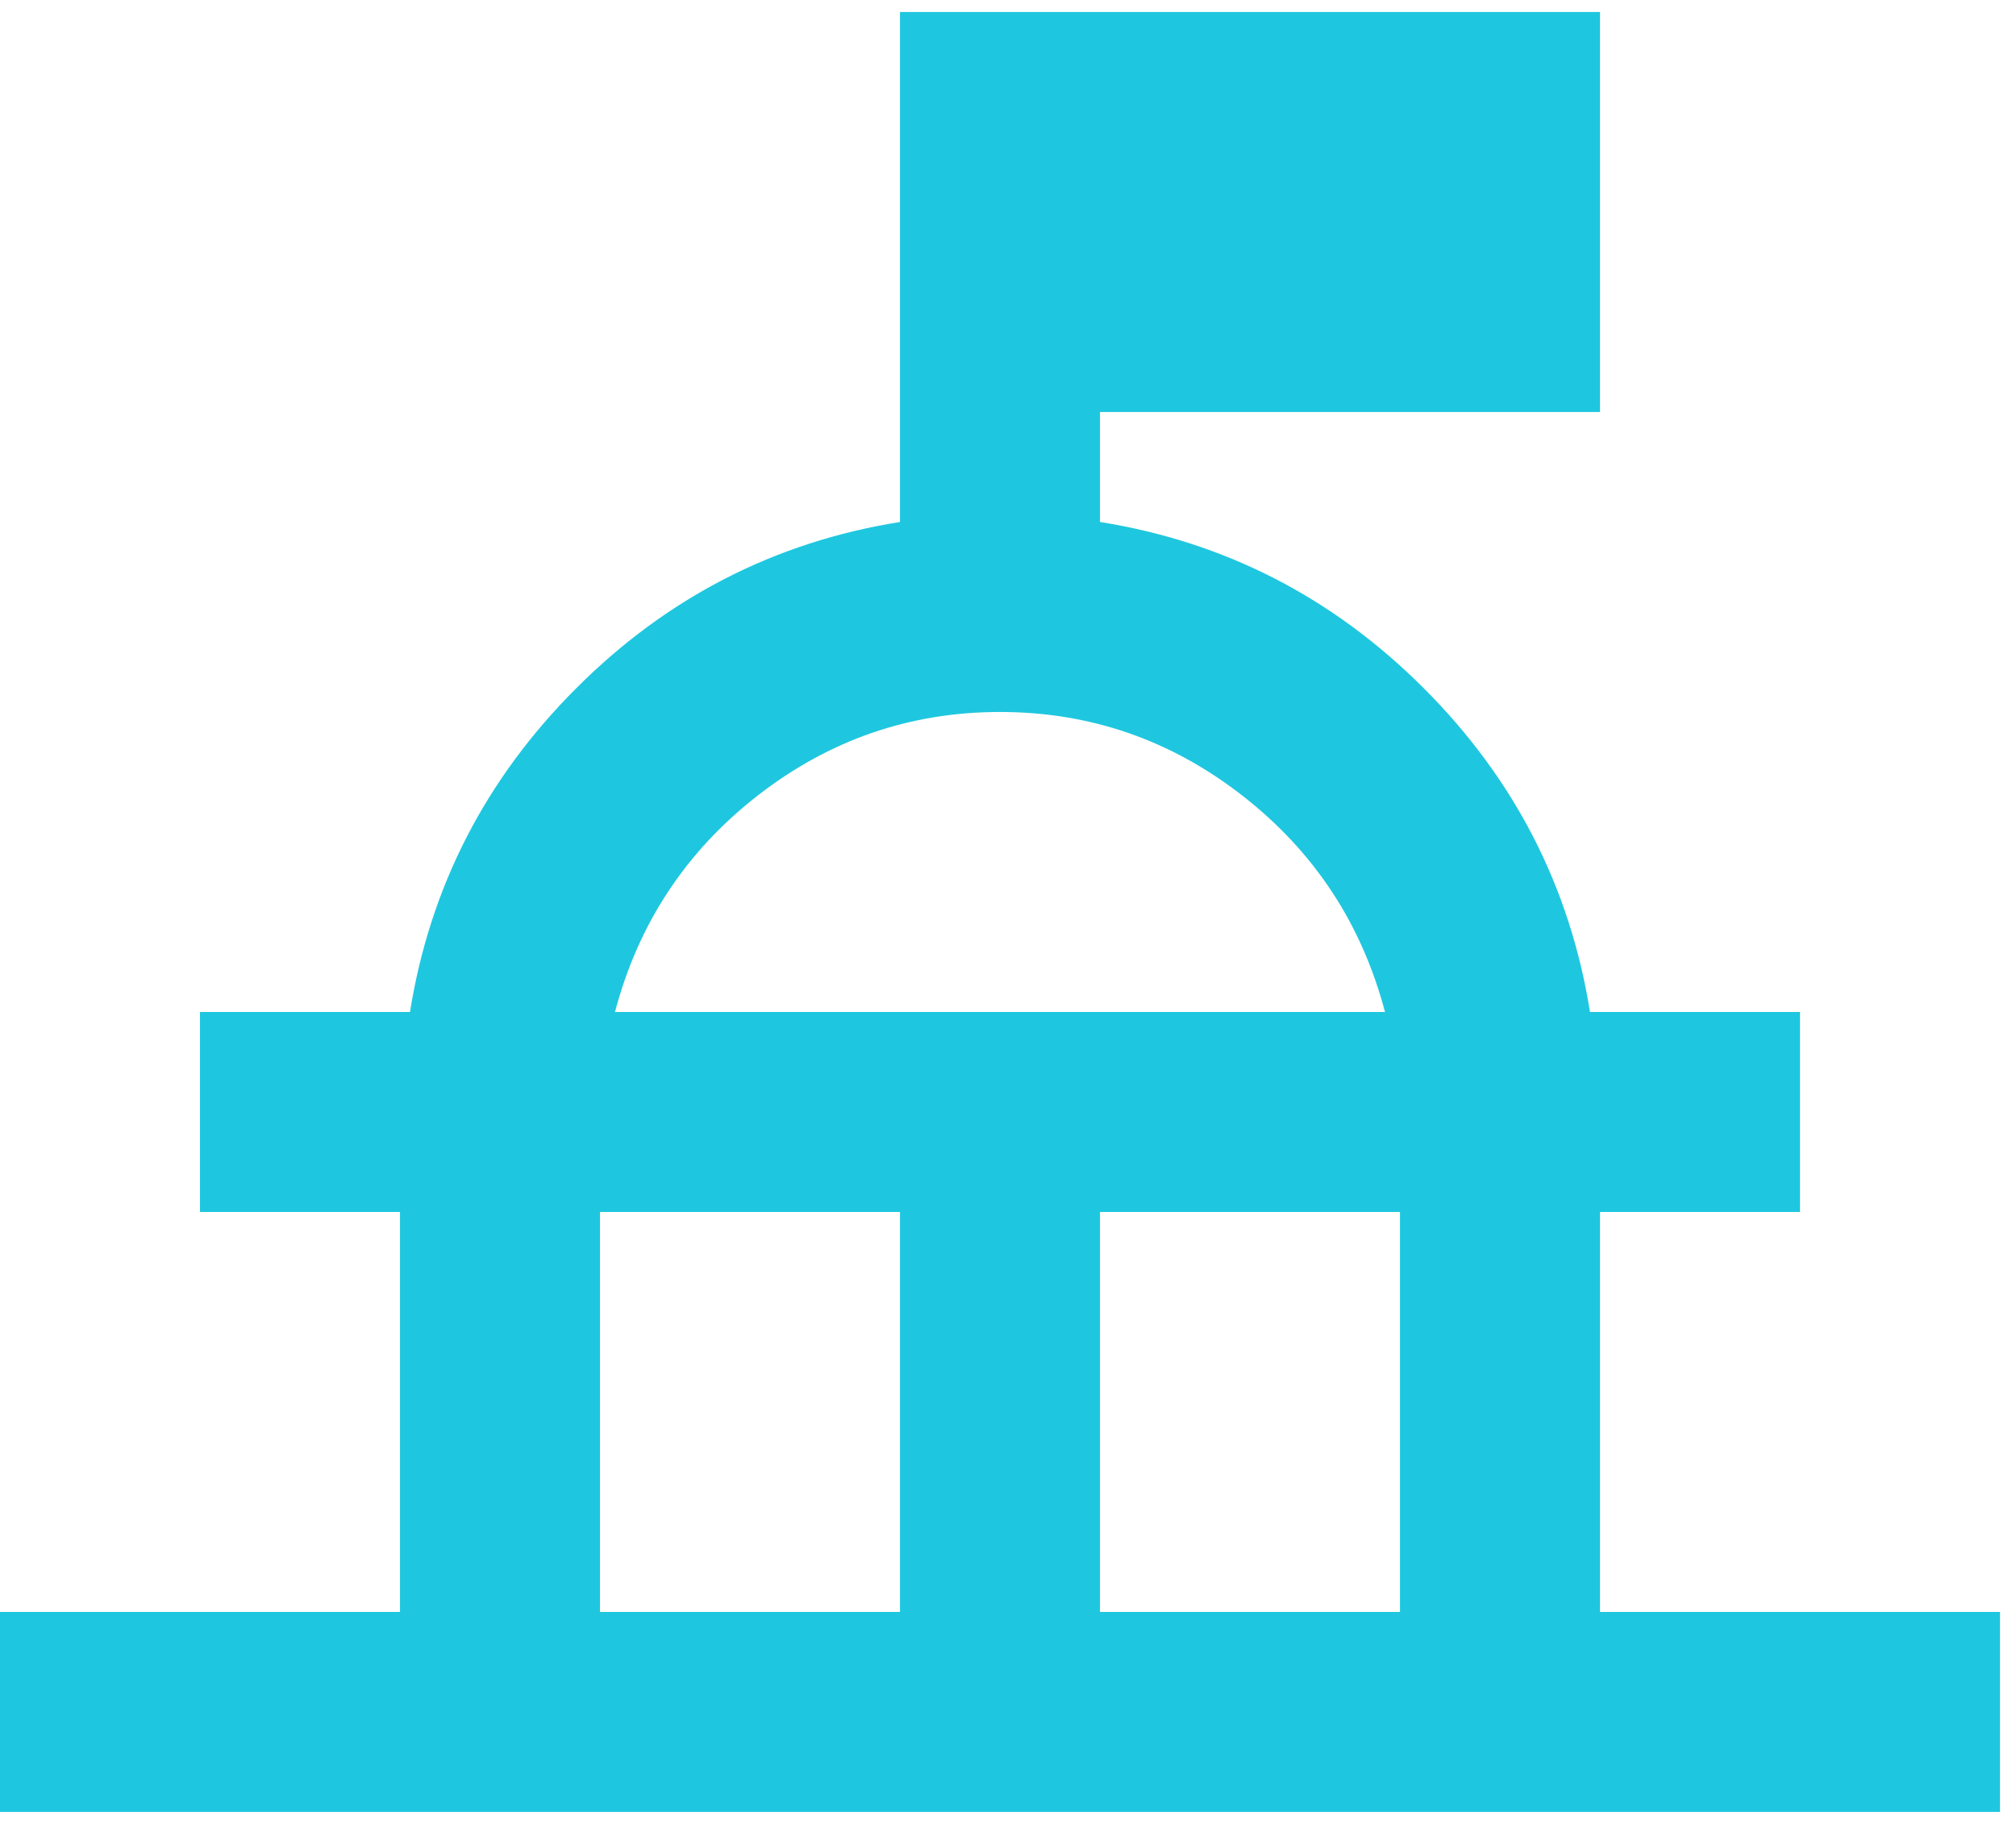 <svg width="84" height="76" viewBox="0 0 84 76" fill="none" xmlns="http://www.w3.org/2000/svg">
<path d="M3.05176e-05 75.5V67.167H16.667V50.5H8.333V42.167H17.083C17.917 36.958 20.226 32.462 24.011 28.677C27.795 24.892 32.292 22.583 37.5 21.75V0.5H66.667V17.167H45.833V21.75C51.042 22.583 55.538 24.892 59.323 28.677C63.108 32.462 65.417 36.958 66.25 42.167H75V50.5H66.667V67.167H83.333V75.5H3.05176e-05ZM25 67.167H37.5V50.5H25V67.167ZM45.833 67.167H58.333V50.5H45.833V67.167ZM25.625 42.167H57.708C56.736 38.486 54.757 35.483 51.771 33.156C48.785 30.83 45.417 29.667 41.667 29.667C37.917 29.667 34.549 30.83 31.562 33.156C28.576 35.483 26.597 38.486 25.625 42.167Z" fill="#1EC7DF"/>
</svg>
